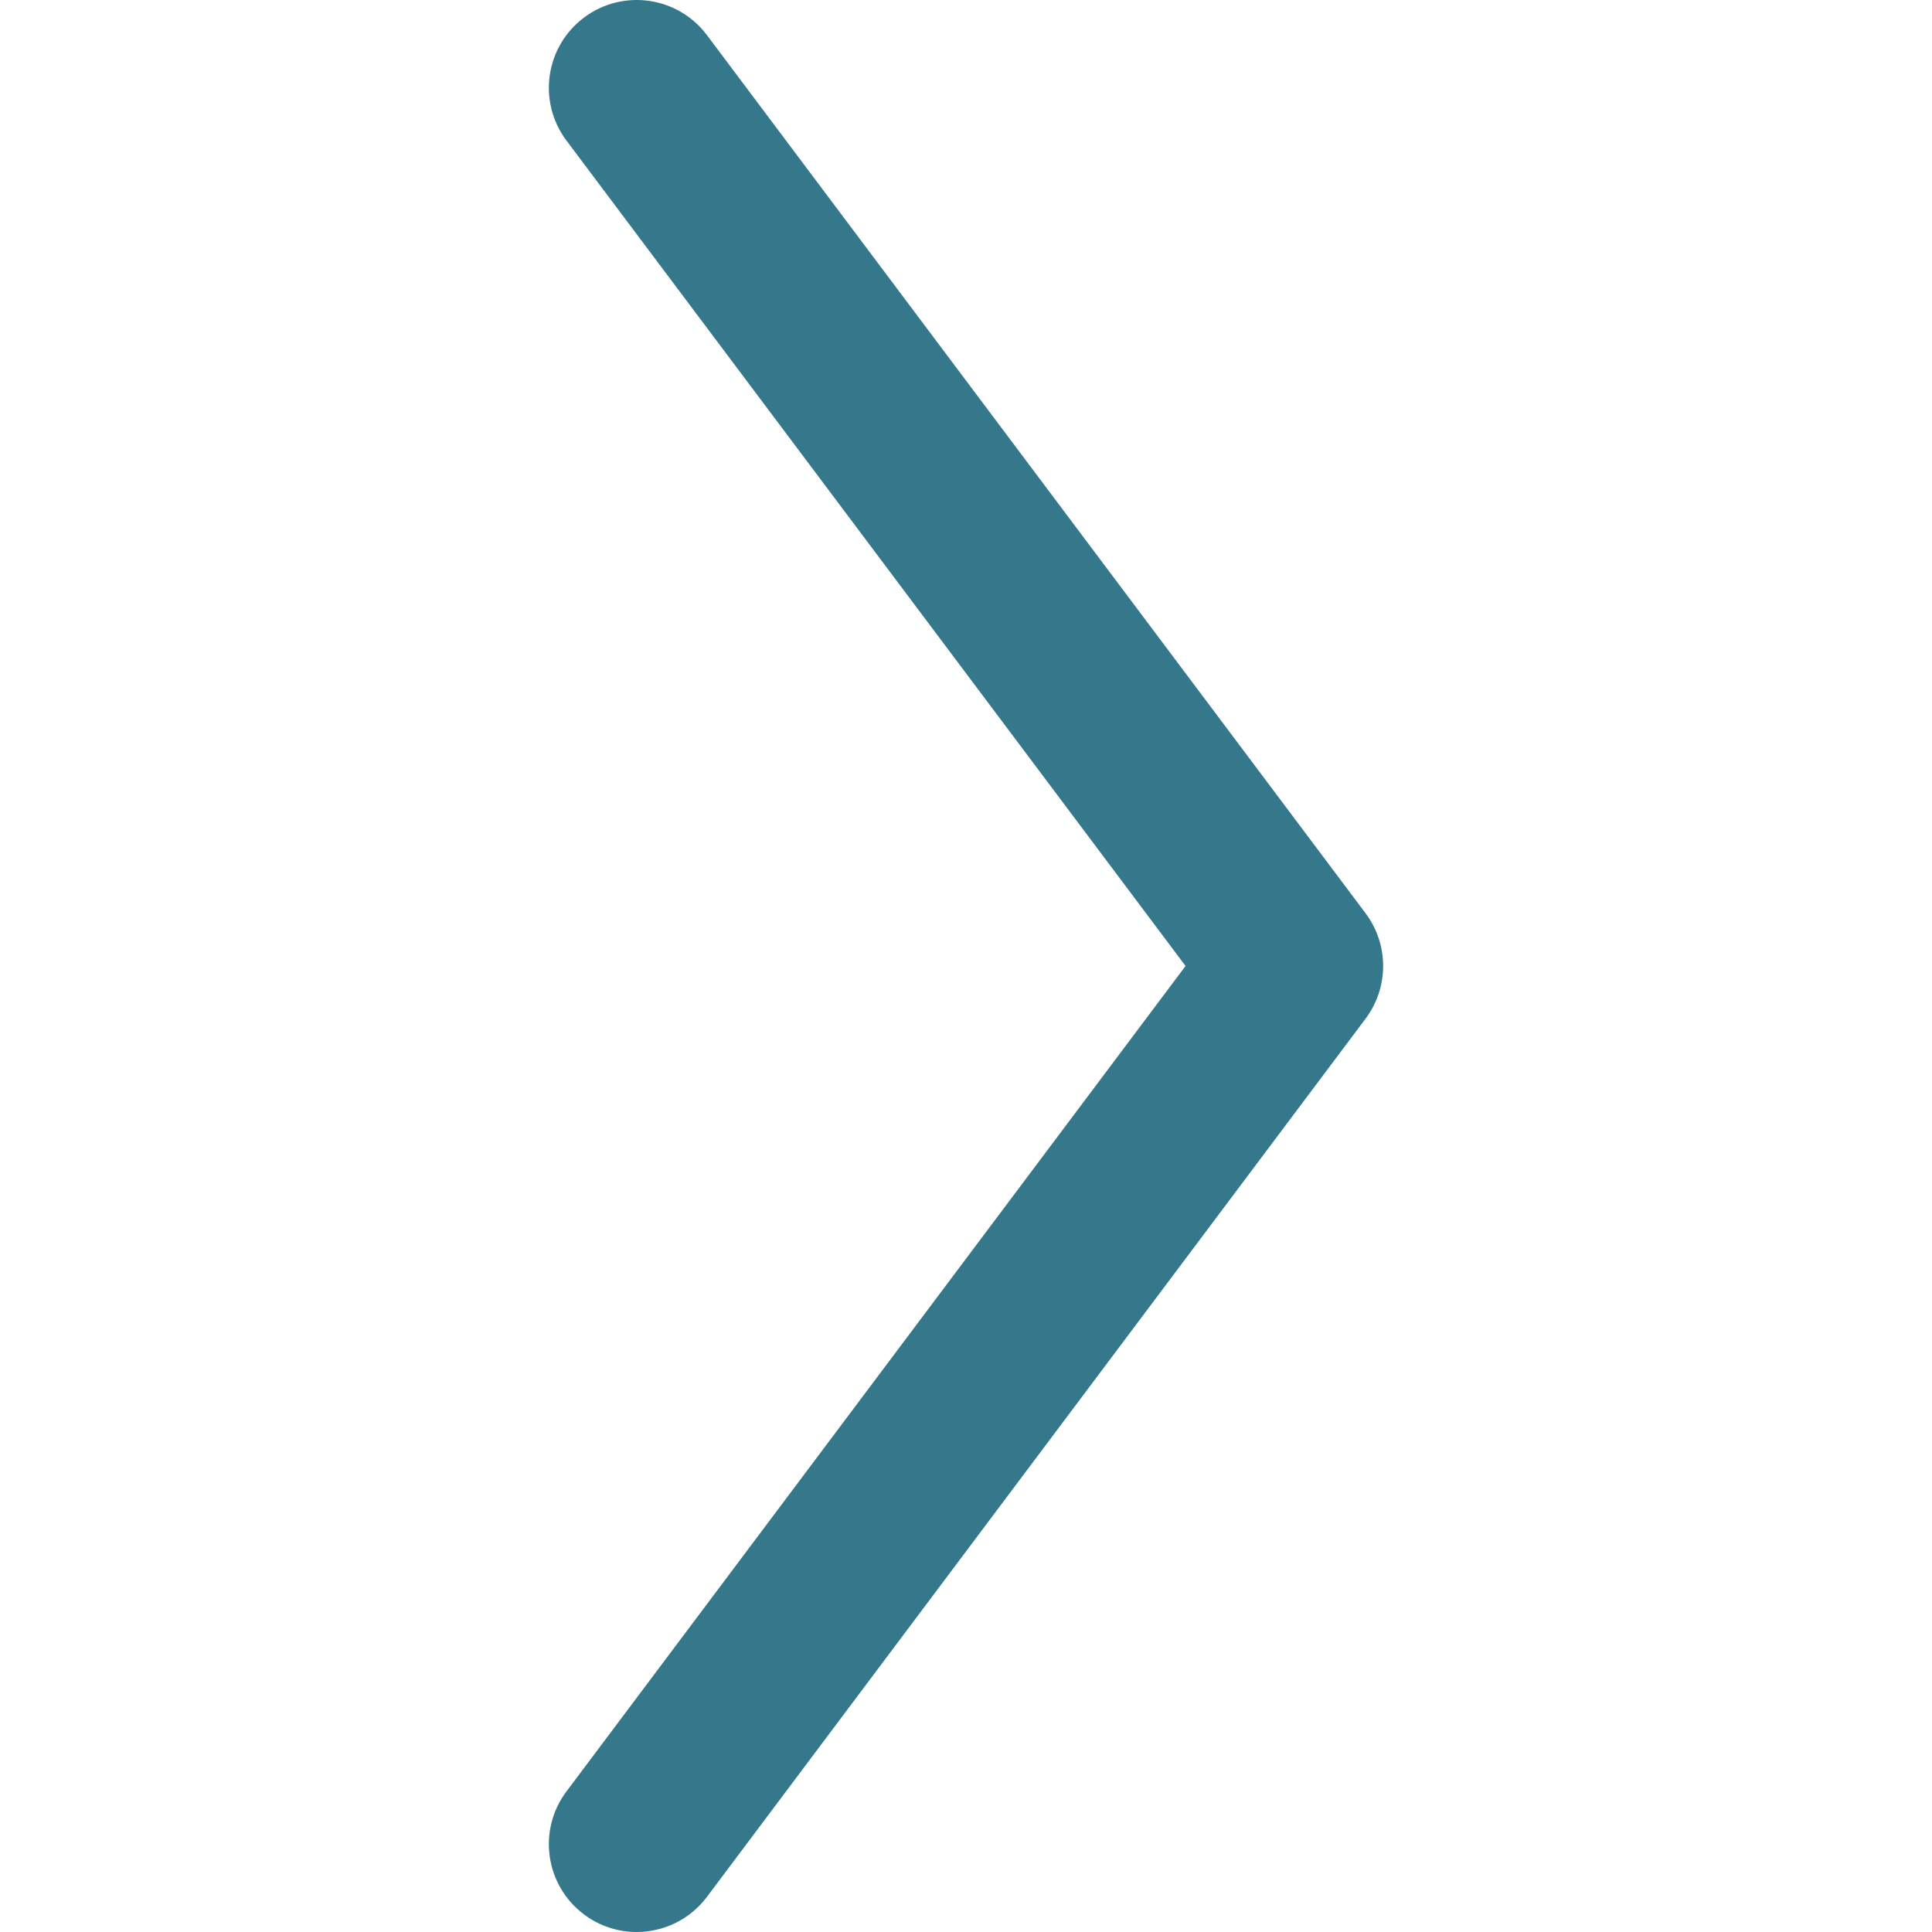<svg xmlns="http://www.w3.org/2000/svg" xmlns:xlink="http://www.w3.org/1999/xlink" fill="#35788B" height="12px" width="12px" version="1.1" id="Layer_1" viewBox="0 0 330.002 330.002" xml:space="preserve"><path id="XMLID_103_" d="M233.252,155.997L120.752,6.001c-4.972-6.628-14.372-7.97-21-3c-6.628,4.971-7.971,14.373-3,21  l105.75,140.997L96.752,306.001c-4.971,6.627-3.627,16.03,3,21c2.698,2.024,5.856,3.001,8.988,3.001  c4.561,0,9.065-2.072,12.012-6.001l112.5-150.004C237.252,168.664,237.252,161.33,233.252,155.997z"/></svg>